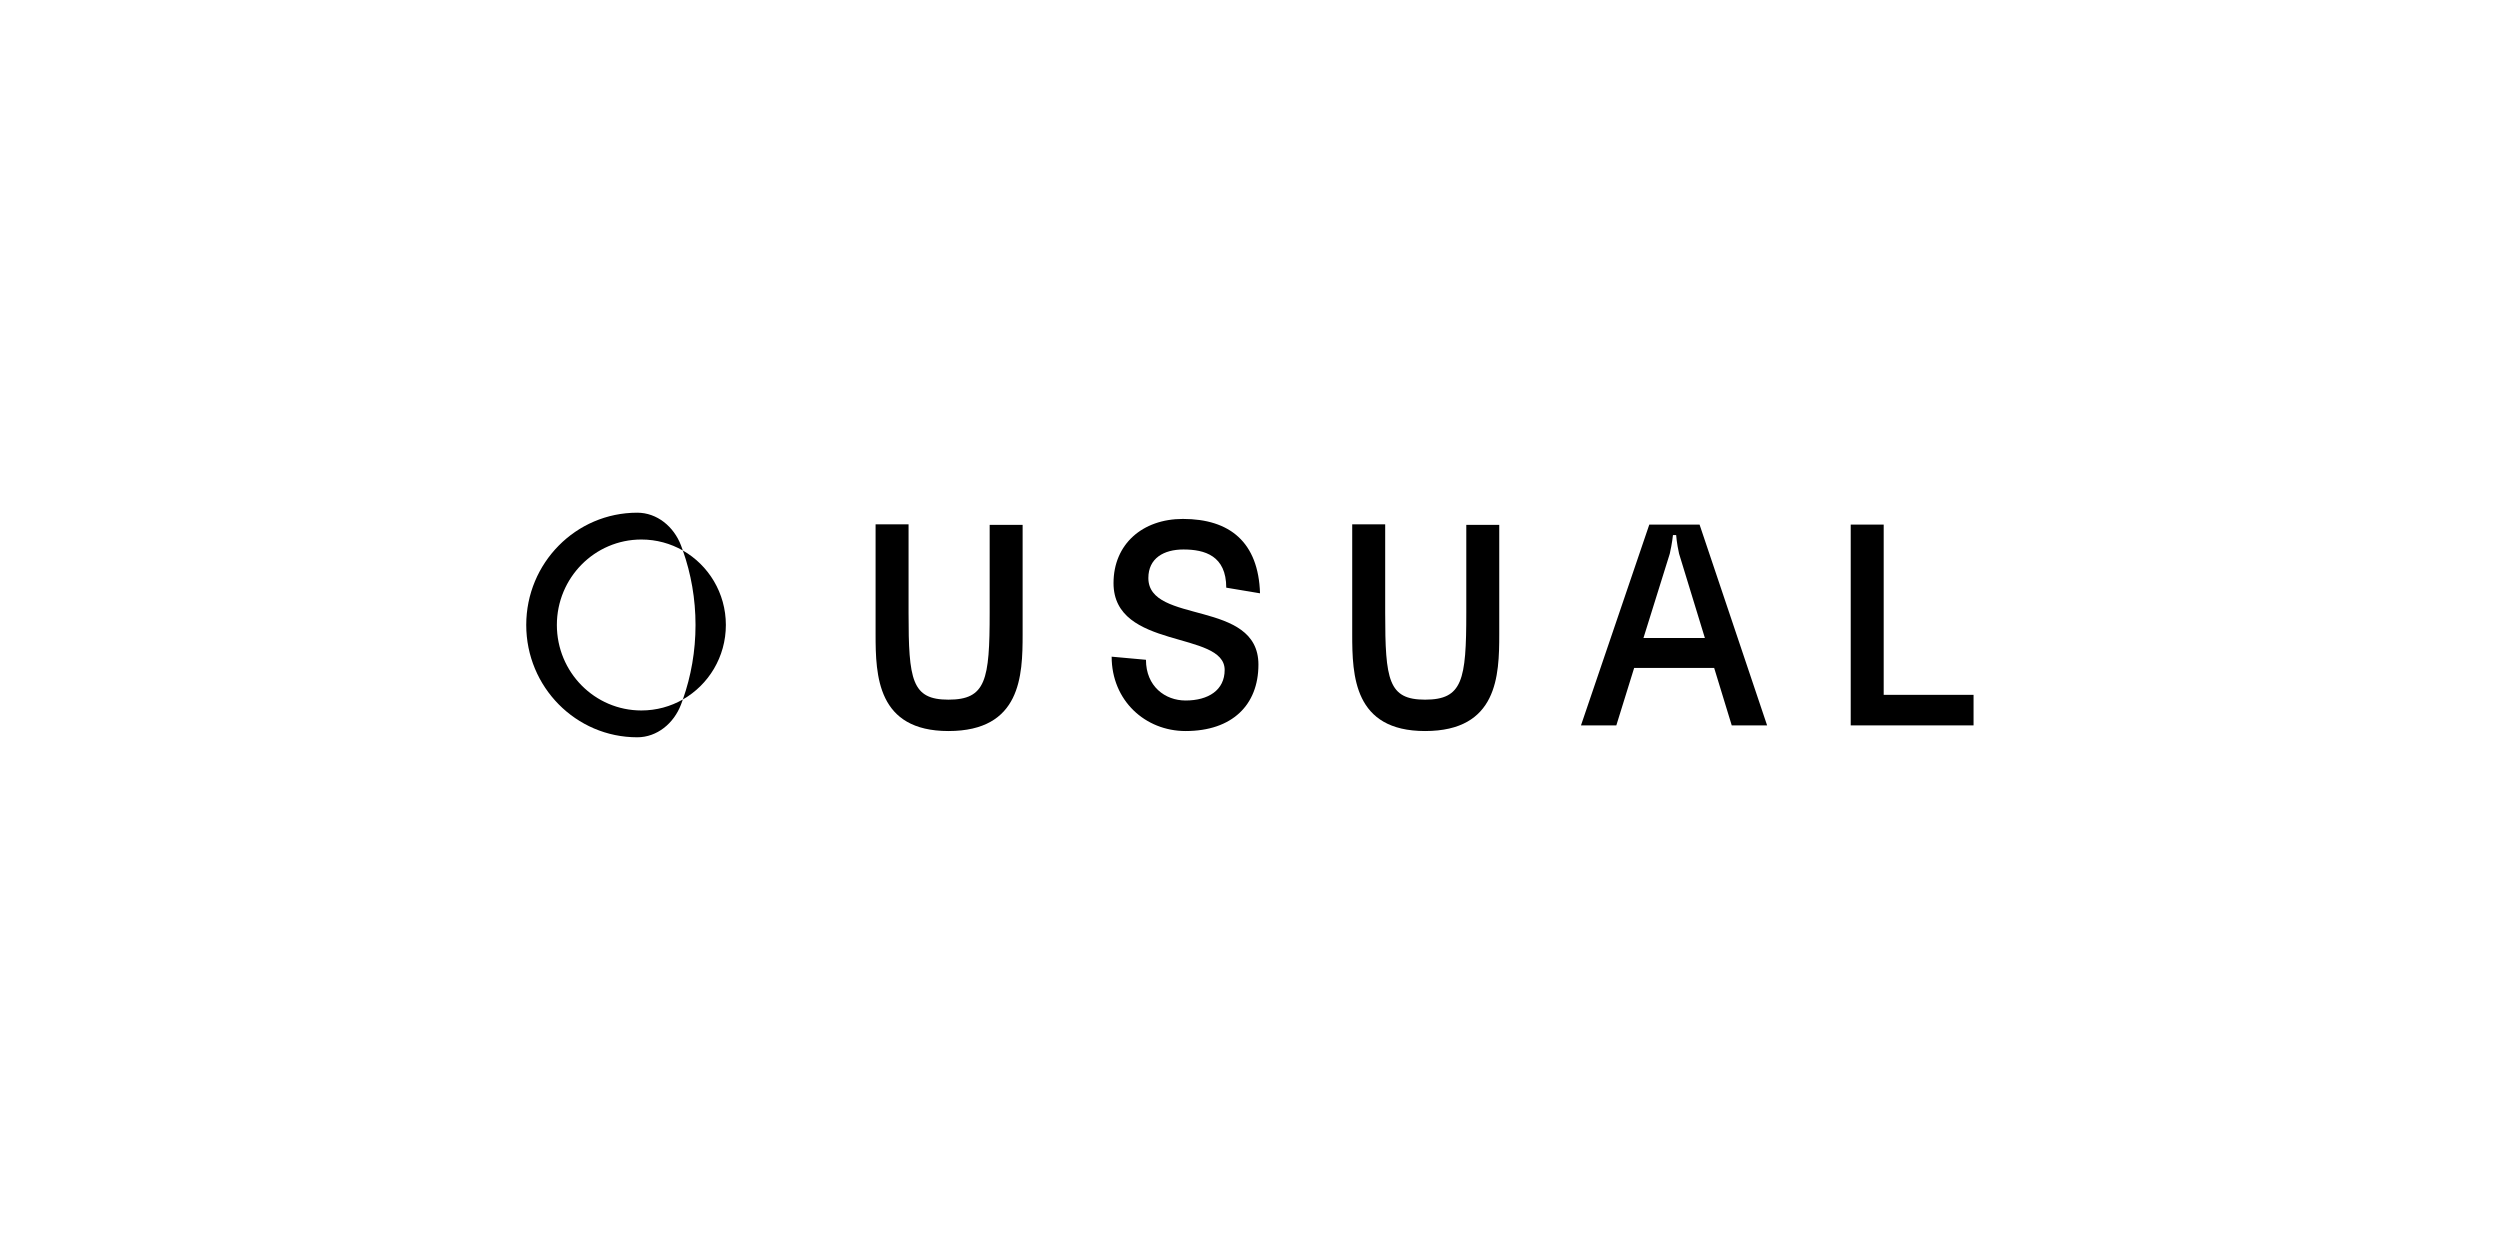 <svg xmlns="http://www.w3.org/2000/svg" xmlns:xlink="http://www.w3.org/1999/xlink" width="800" zoomAndPan="magnify" viewBox="0 0 600 300" height="400" preserveAspectRatio="xMidYMid meet" version="1.0"><path fill="#000000" d="M 227.625 175.449 C 245.047 175.449 245.43 162.148 245.43 152.238 L 245.43 125.969 L 237.52 125.969 L 237.52 147.078 C 237.52 163.234 236.625 167.918 227.625 167.918 C 218.82 167.918 218.055 163.234 218.055 147.078 L 218.055 125.836 L 210.141 125.836 L 210.141 152.238 C 210.141 162.148 210.523 175.449 227.625 175.449 Z M 227.625 175.449 " fill-opacity="1" fill-rule="nonzero"/><path fill="#000000" d="M 293.918 160.789 C 293.918 151.289 267.246 156.039 267.246 139.953 C 267.246 130.586 274.199 124.543 283.898 124.543 C 295.133 124.543 302.023 130.109 302.406 142.395 L 294.301 141.039 C 294.301 133.367 289.133 131.875 284.027 131.875 C 279.305 131.875 275.605 133.98 275.605 138.73 C 275.605 149.93 302.023 143.754 302.023 159.5 C 302.023 169.207 295.707 175.449 284.539 175.449 C 274.84 175.449 266.797 168.121 266.797 157.602 L 275.031 158.348 C 275.031 164.727 279.625 168.121 284.539 168.121 C 290.027 168.121 293.918 165.609 293.918 160.789 Z M 293.918 160.789 " fill-opacity="1" fill-rule="nonzero"/><path fill="#000000" d="M 342.016 175.449 C 359.438 175.449 359.82 162.148 359.82 152.238 L 359.82 125.969 L 351.91 125.969 L 351.91 147.078 C 351.91 163.234 351.016 167.918 342.016 167.918 C 333.211 167.918 332.445 163.234 332.445 147.078 L 332.445 125.836 L 324.531 125.836 L 324.531 152.238 C 324.531 162.148 324.914 175.449 342.016 175.449 Z M 342.016 175.449 " fill-opacity="1" fill-rule="nonzero"/><path fill="#000000" d="M 415.617 174.094 L 424.105 174.094 L 407.895 125.902 L 395.832 125.902 L 379.434 174.094 L 387.918 174.094 L 392.195 160.312 L 411.402 160.312 Z M 394.43 153.121 L 400.746 132.895 C 401.32 130.383 401.512 128.414 401.512 128.414 L 402.277 128.414 C 402.277 128.414 402.406 130.383 402.98 132.895 L 409.172 153.121 Z M 394.43 153.121 " fill-opacity="1" fill-rule="nonzero"/><path fill="#000000" d="M 452.086 166.762 L 452.086 125.902 L 444.172 125.902 L 444.172 174.094 L 473.652 174.094 L 473.652 166.762 Z M 452.086 166.762 " fill-opacity="1" fill-rule="nonzero"/><path fill="#000000" d="M 152.938 176.949 C 157.699 176.949 161.723 173.602 163.434 169.105 C 163.59 168.699 163.738 168.285 163.887 167.875 C 170.047 164.352 174.207 157.668 174.207 149.996 C 174.207 142.328 170.047 135.641 163.887 132.121 C 163.738 131.707 163.59 131.297 163.434 130.887 C 161.723 126.391 157.699 123.047 152.938 123.047 C 138.223 123.047 126.297 135.113 126.297 149.996 C 126.297 164.883 138.223 176.949 152.938 176.949 Z M 163.887 132.121 C 160.945 130.441 157.547 129.484 153.926 129.484 C 142.727 129.484 133.648 138.668 133.648 149.996 C 133.648 161.328 142.727 170.512 153.926 170.512 C 157.547 170.512 160.945 169.555 163.887 167.875 C 165.855 162.285 166.926 156.27 166.926 149.996 C 166.926 143.727 165.855 137.711 163.887 132.121 Z M 163.887 132.121 " fill-opacity="1" fill-rule="evenodd"/></svg>